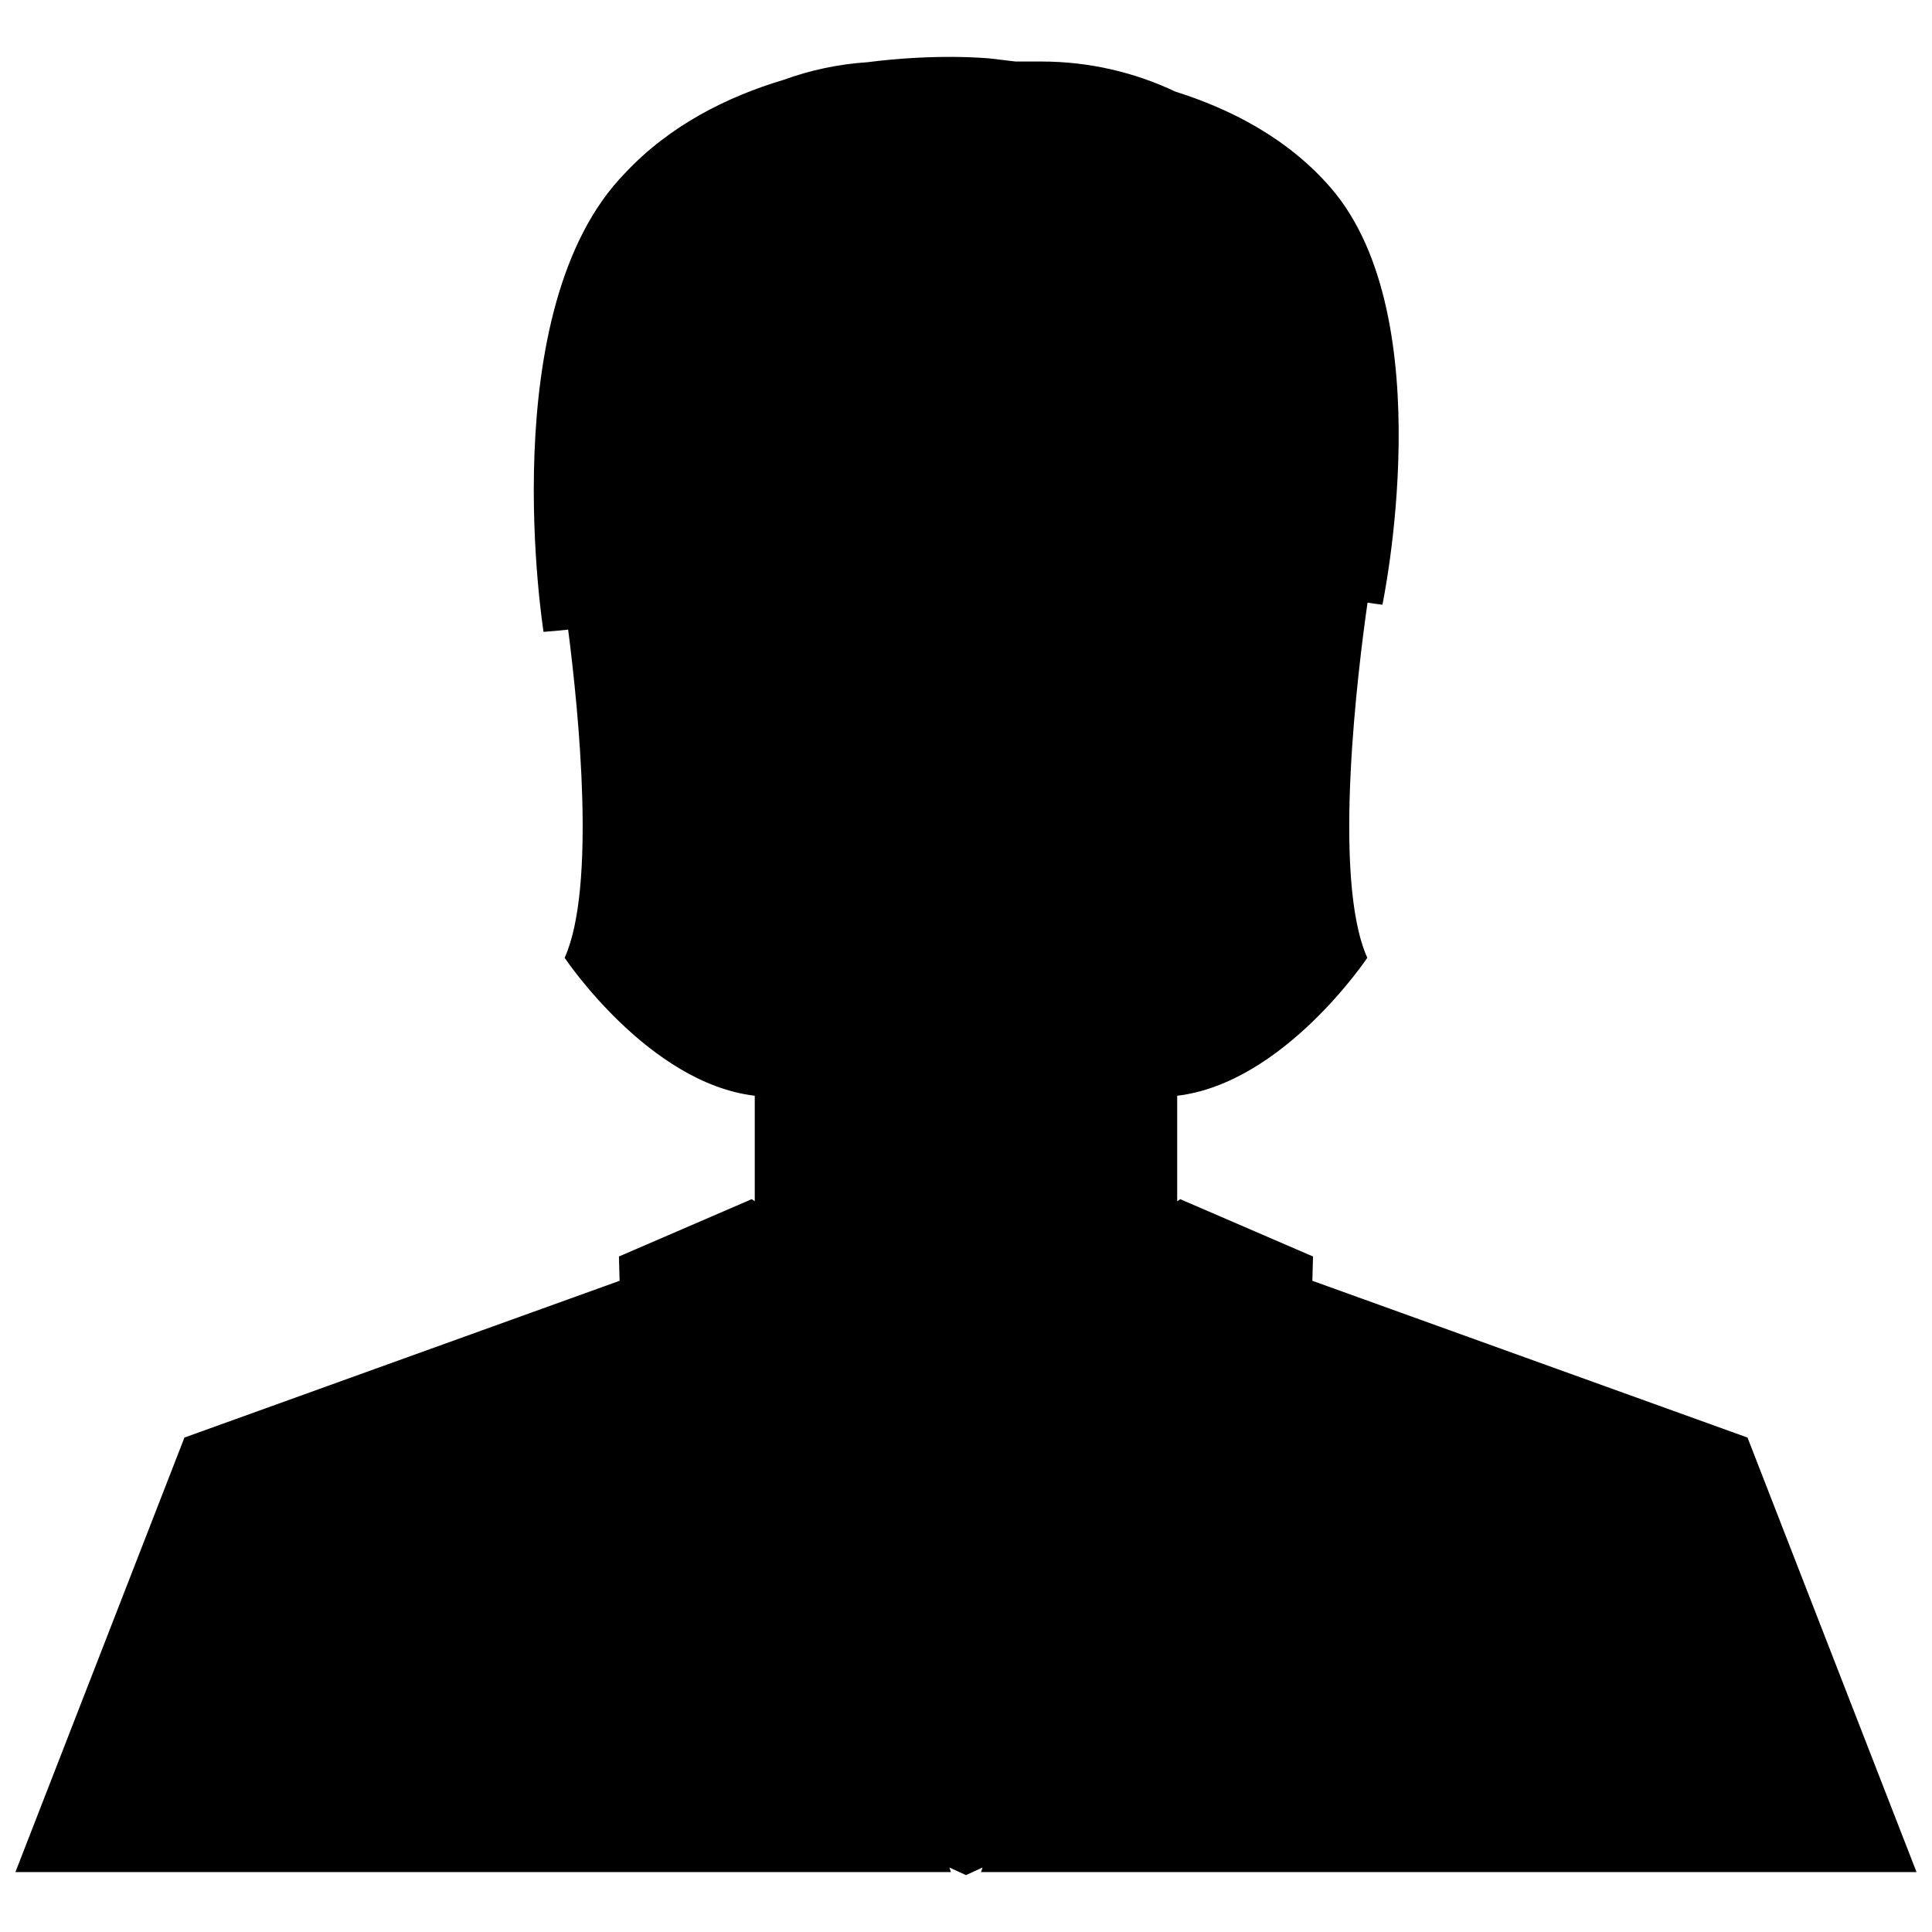 <?xml version="1.0" encoding="UTF-8"?>
<!-- Uploaded to: ICON Repo, www.iconrepo.com, Generator: ICON Repo Mixer Tools -->
<svg width="800px" height="800px" version="1.1" viewBox="144 144 512 512" xmlns="http://www.w3.org/2000/svg">
 <defs>
  <clipPath id="a">
   <path d="m148.09 159h503.81v482h-503.81z"/>
  </clipPath>
 </defs>
 <g clip-path="url(#a)">
  <path d="m396.11 159.08c-5.731-0.016-13.461 0.27-22.152 1.402-7.777 0.504-15.273 2.125-22.34 4.691-14.848 4.441-30.086 11.996-41.988 24.719-35.188 35.992-21.586 121.56-21.586 121.56 2.203-0.156 4.375-0.363 6.519-0.598 2.852 22.152 7.445 68.422-0.93 86.969 0 0 22.168 33.234 50.383 36.559v27.977l-0.805-0.566-35.188 15.191 0.172 6.438-115.32 41.547-44.793 115.15h247.91l-0.395-1.211 4.394 2.016 4.394-2.016-0.395 1.211h247.91l-44.793-115.15-115.32-41.547 0.172-6.438-35.188-15.191-0.805 0.566v-27.977c28.215-3.32 50.383-36.559 50.383-36.559-9.508-21.051-2.332-77.461 0.062-94.117 1.309 0.203 2.613 0.395 3.938 0.551 0 0 15.996-75.965-13.586-110.37-11.414-13.258-26.734-21.035-41.266-25.602-10.785-5.102-22.812-7.981-35.504-7.981h-6.863l-6.723-0.805s-3.906-0.395-10.281-0.426z"/>
 </g>
</svg>